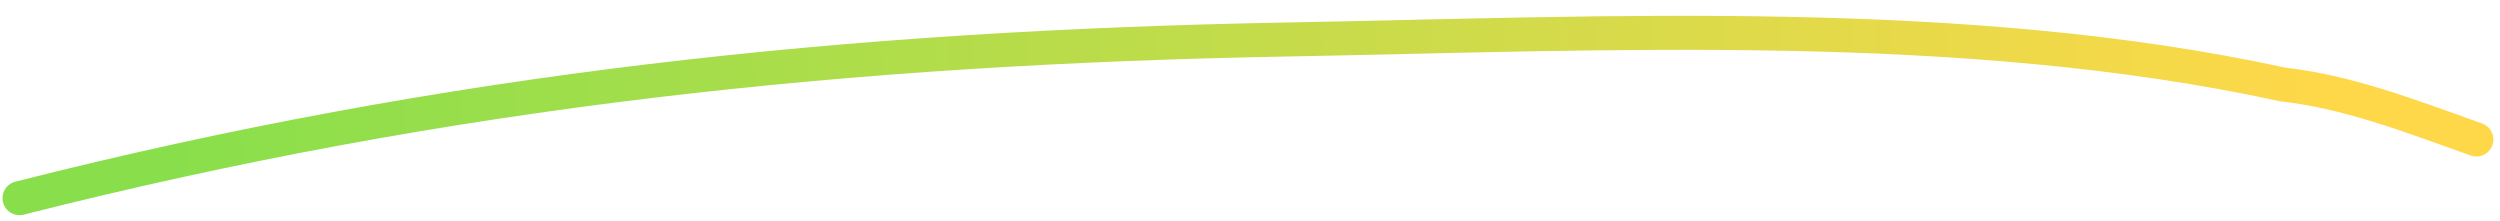 <svg xmlns="http://www.w3.org/2000/svg" width="147" height="13" viewBox="0 0 147 13" fill="none"><path d="M1.147 11.652C26.438 5.238 50.098 2.792 75.651 2.323C94.535 1.976 115.489 0.891 134.226 4.967C137.975 5.393 141.408 6.696 145.611 8.203" stroke="url(#paint0_linear_864_35870)" stroke-width="2" stroke-linecap="round"></path><defs><linearGradient id="paint0_linear_864_35870" x1="10.698" y1="18.003" x2="137.966" y2="14.31" gradientUnits="userSpaceOnUse"><stop stop-color="#89DF4B"></stop><stop offset="1" stop-color="#FFD849"></stop></linearGradient></defs></svg>
